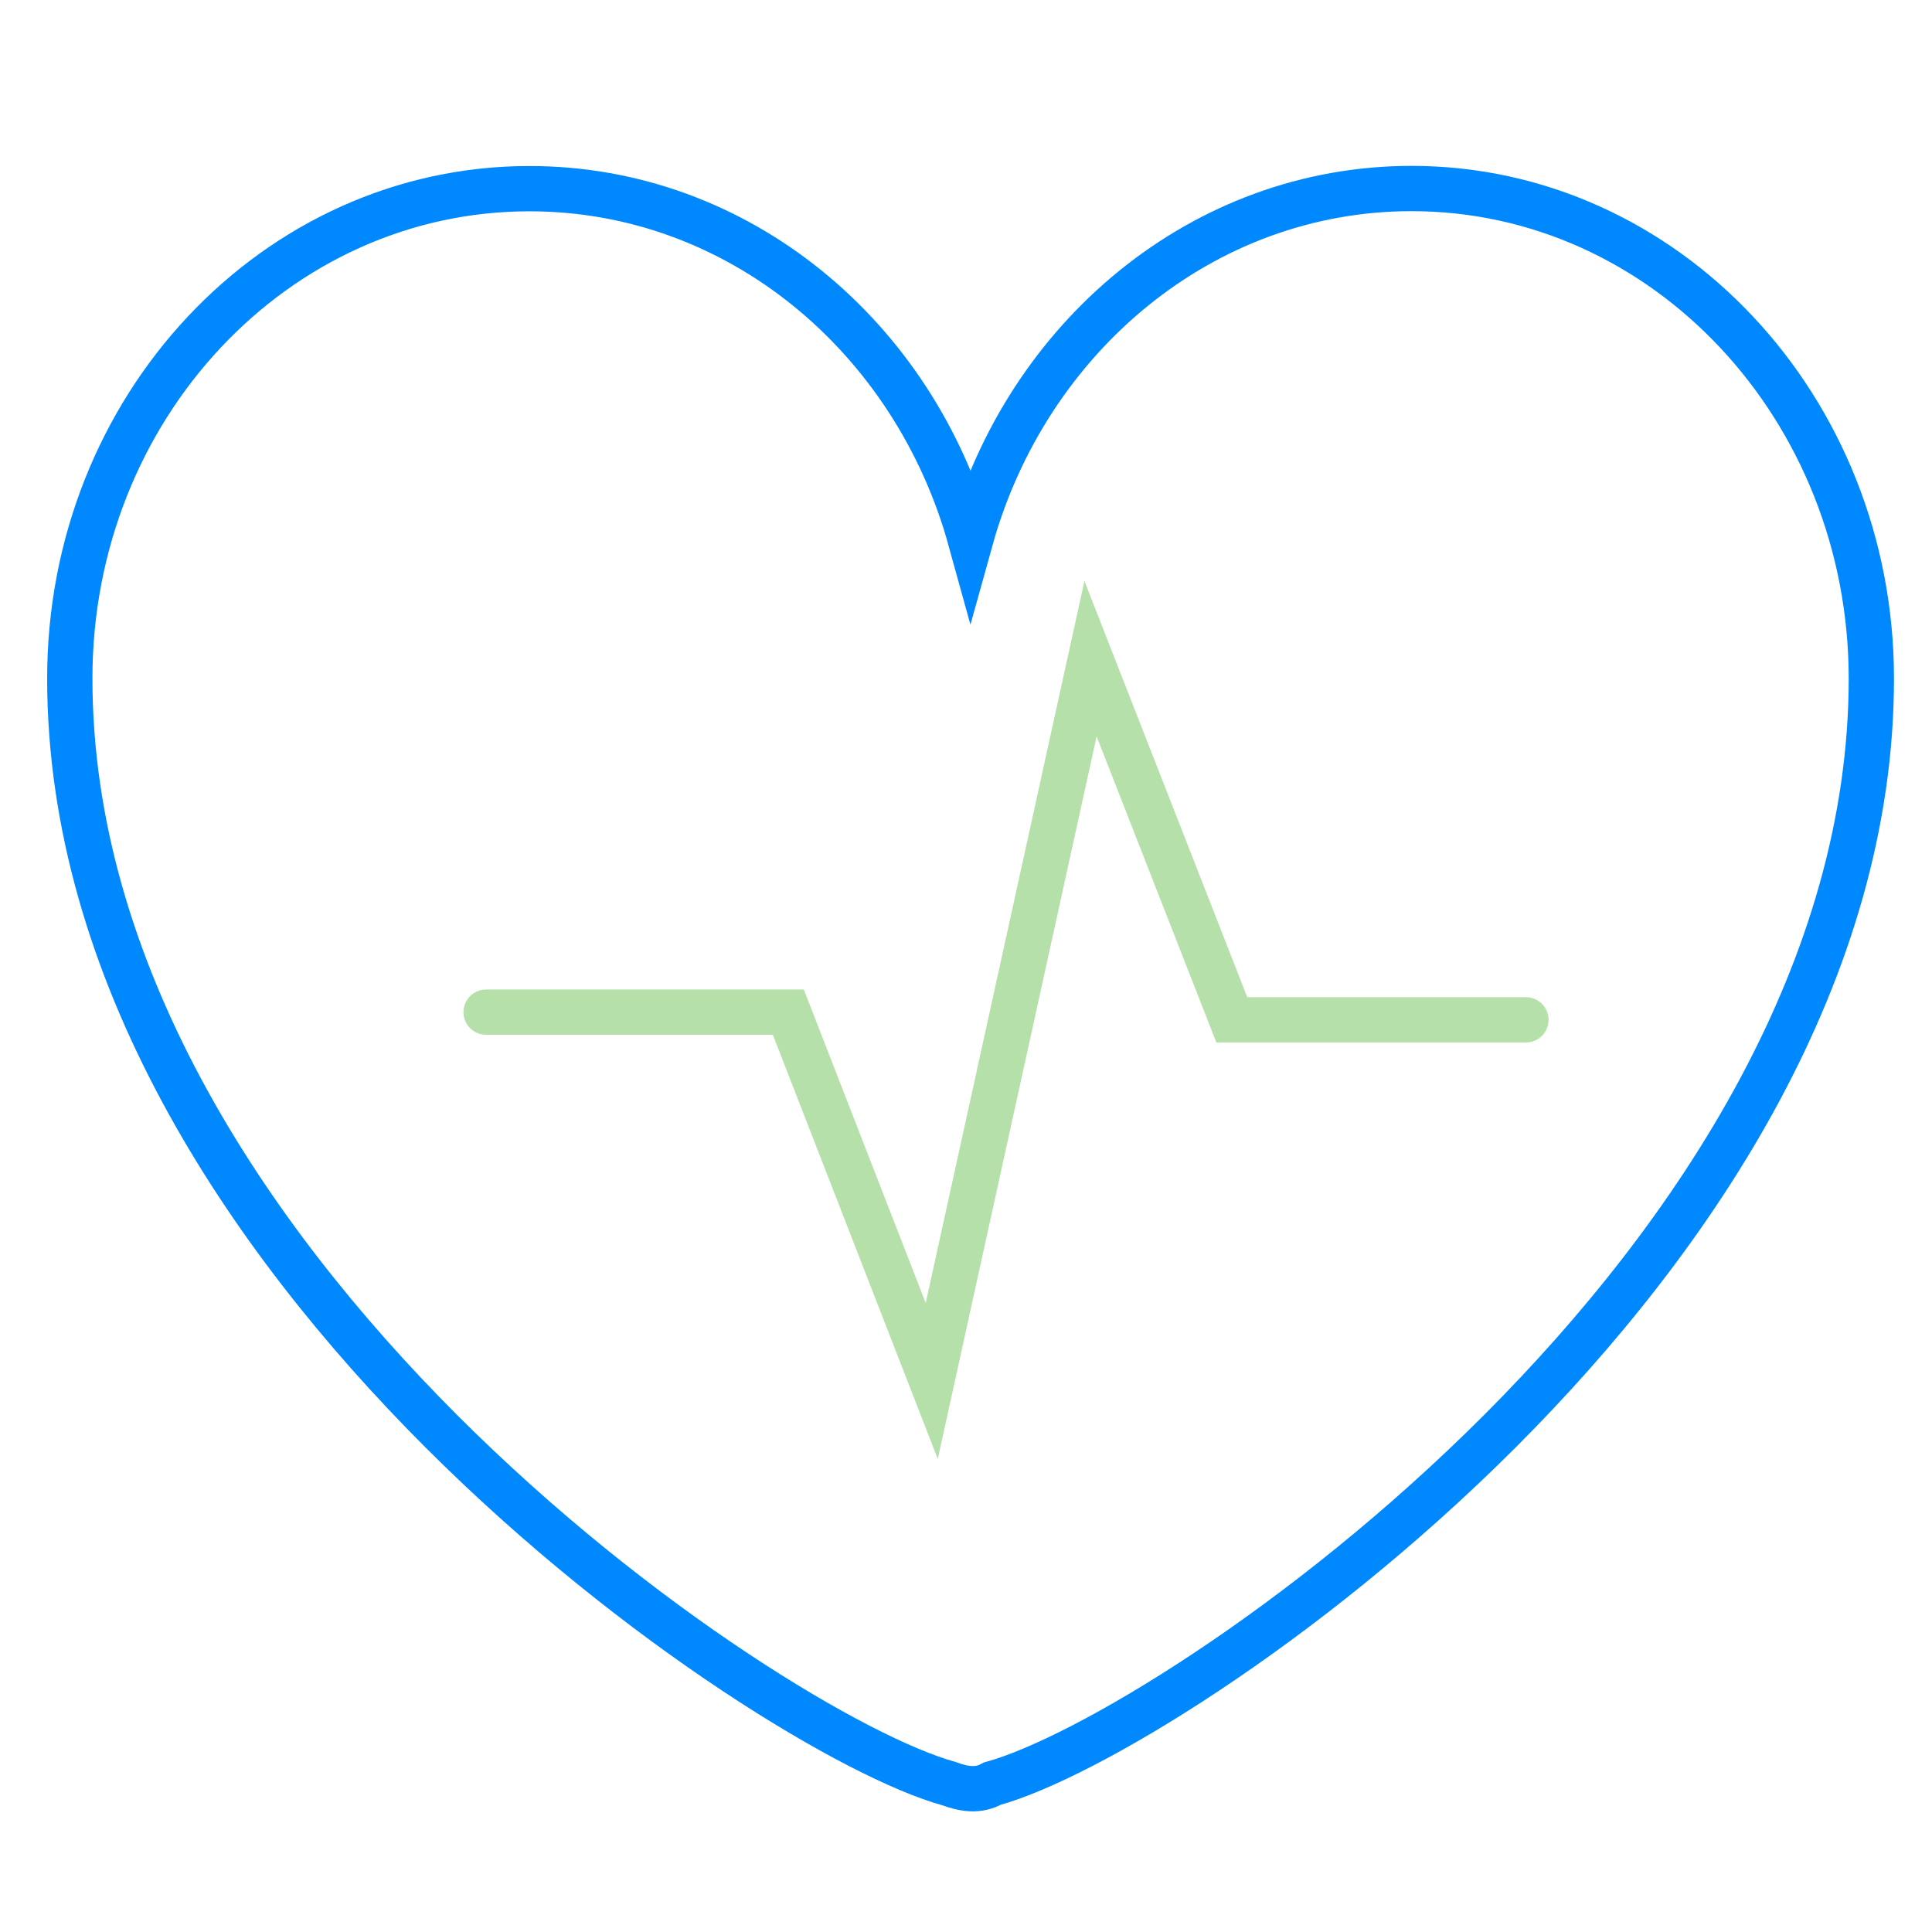 <?xml version="1.0" encoding="utf-8"?>
<!-- Generator: Adobe Illustrator 16.0.0, SVG Export Plug-In . SVG Version: 6.00 Build 0)  -->
<!DOCTYPE svg PUBLIC "-//W3C//DTD SVG 1.1//EN" "http://www.w3.org/Graphics/SVG/1.1/DTD/svg11.dtd">
<svg version="1.1" id="Layer_1" xmlns="http://www.w3.org/2000/svg" xmlns:xlink="http://www.w3.org/1999/xlink" x="0px" y="0px"
	 width="64px" height="64px" viewBox="0 0 64 64" enable-background="new 0 0 64 64" xml:space="preserve">
<path id="XMLID_2_" fill="none" stroke="#0088FF" stroke-width="1.5" stroke-miterlimit="10" d="M61.991,22.472
	c-0.007-8.958-6.827-16.226-15.229-16.227c-6.922,0-12.746,4.916-14.613,11.638C30.291,11.156,24.457,6.245,17.535,6.25
	c-8.417,0-15.229,7.267-15.223,16.229c0.003,19.324,23.095,34.949,29.126,36.607c0.474,0.173,0.957,0.268,1.431,0
	C38.904,57.43,61.991,41.791,61.991,22.472z"/>
<polyline opacity="0.6" fill="none" stroke="#85CC72" stroke-width="1.5" stroke-linecap="round" stroke-miterlimit="10" enable-background="new    " points="
	16.103,33.529 26.114,33.529 30.865,45.747 36.125,21.821 40.805,33.783 50.549,33.783 "/>
</svg>
